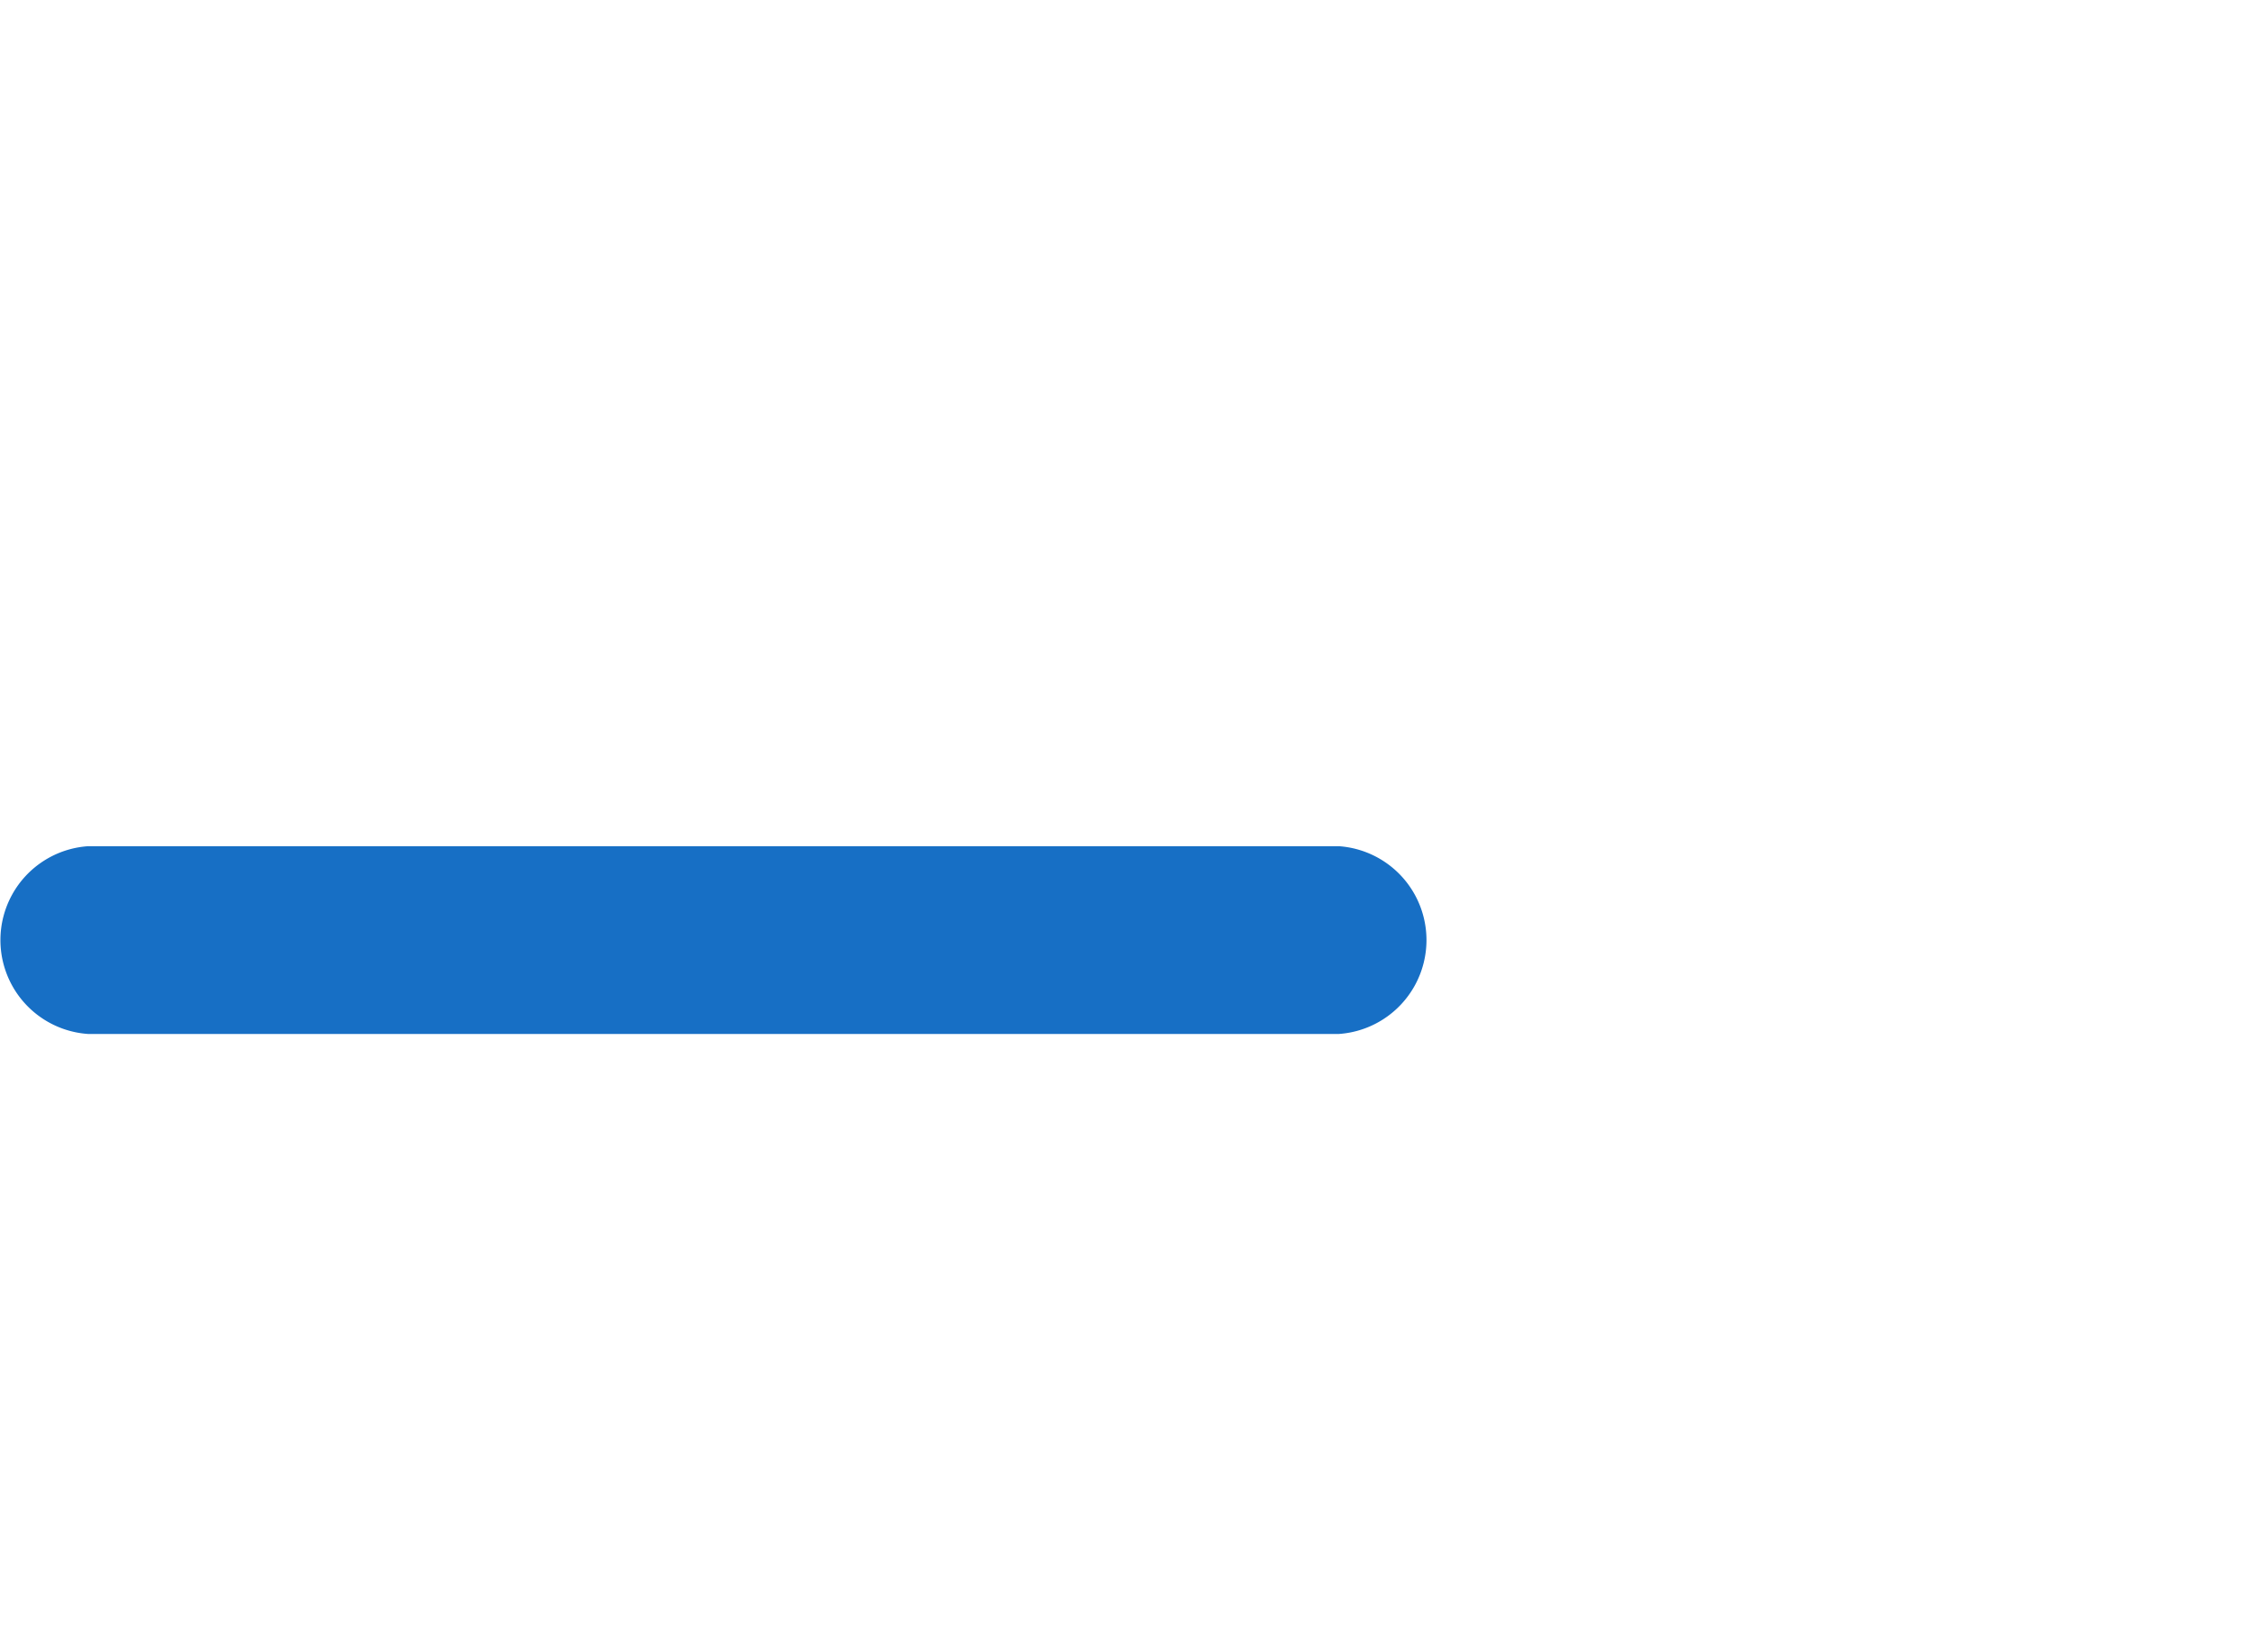 <svg xmlns="http://www.w3.org/2000/svg" width="30" height="22" viewBox="0 0 30 22"><title>neu</title><path d="M1.172,13.767H17.828a1.253,1.253,0,0,0,0-2.5H1.172a1.253,1.253,0,0,0,0,2.5Z" style="fill:#176FC5"/></svg>